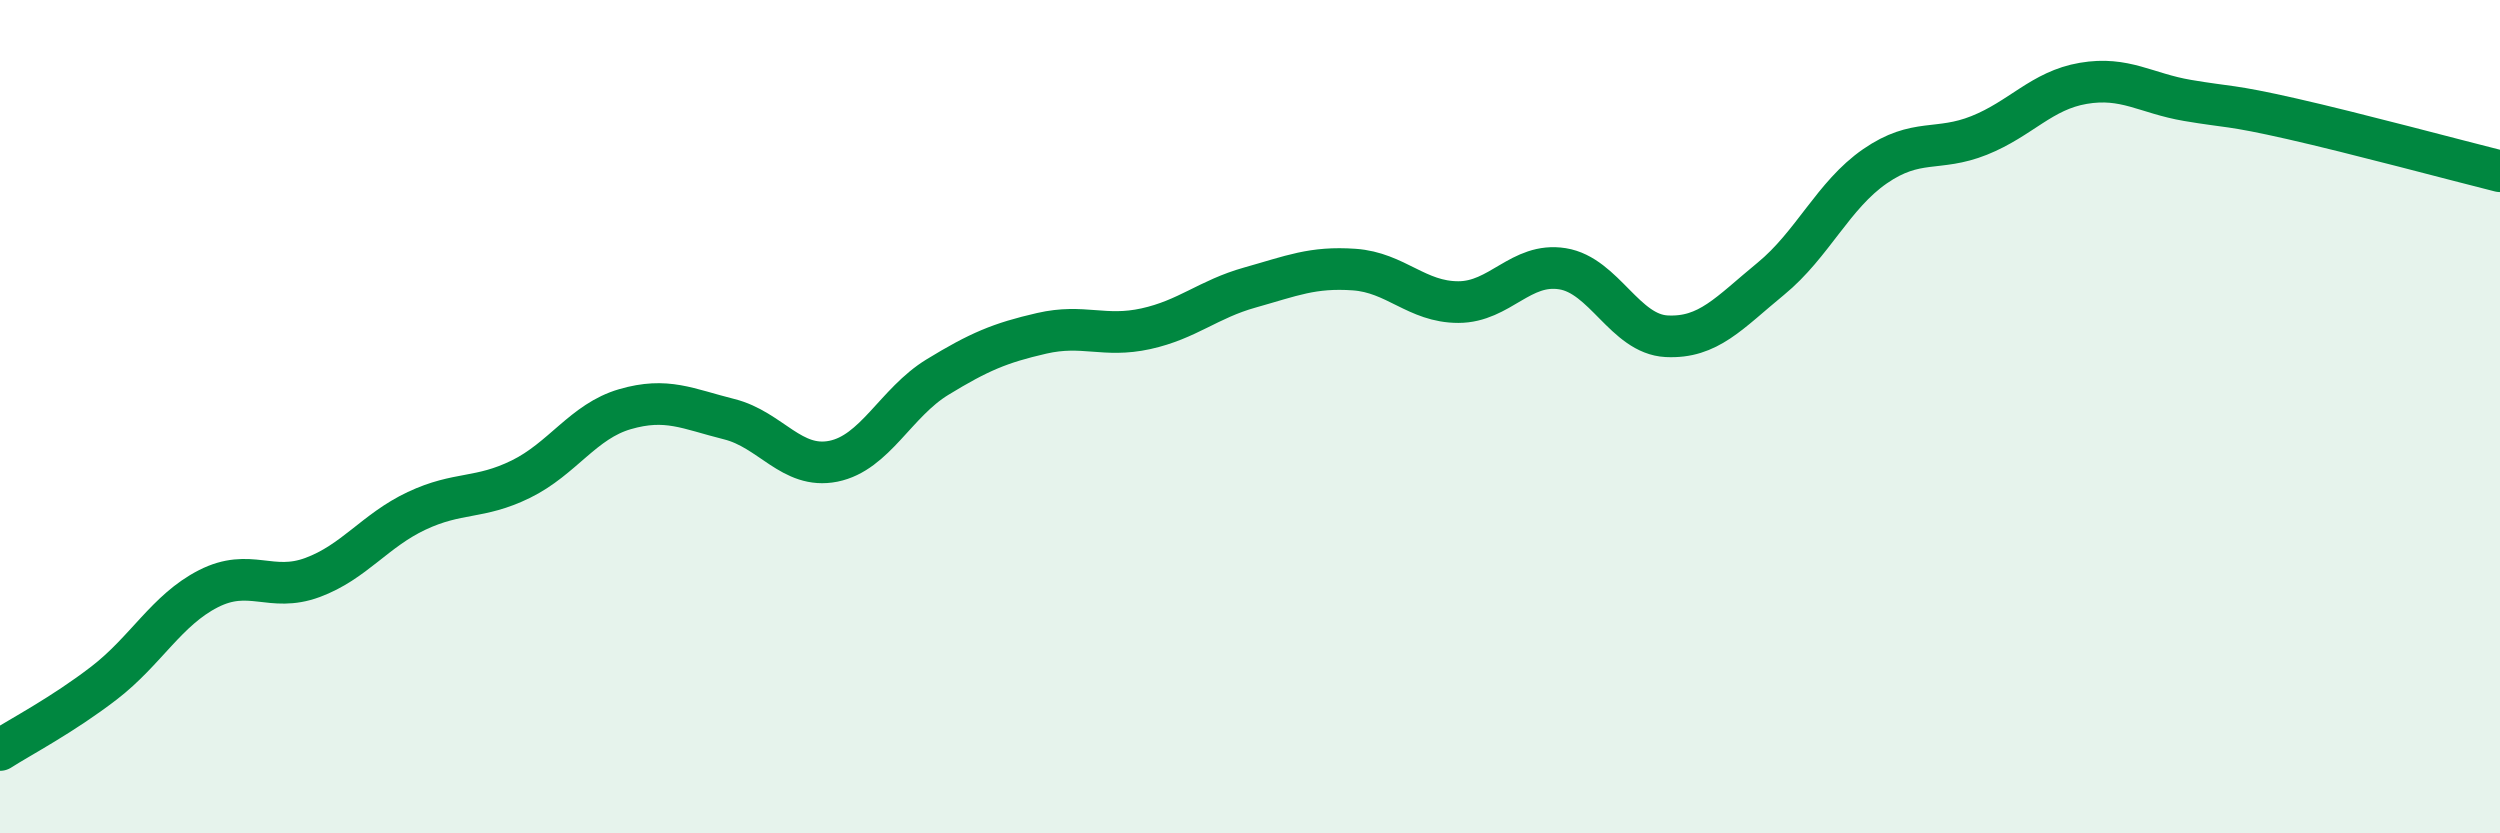 
    <svg width="60" height="20" viewBox="0 0 60 20" xmlns="http://www.w3.org/2000/svg">
      <path
        d="M 0,18 C 0.5,17.68 1.5,17.16 2.5,16.39 C 3.5,15.62 4,14.64 5,14.13 C 6,13.62 6.5,14.23 7.5,13.86 C 8.5,13.49 9,12.73 10,12.26 C 11,11.79 11.5,11.99 12.5,11.5 C 13.5,11.01 14,10.11 15,9.82 C 16,9.53 16.5,9.81 17.5,10.06 C 18.5,10.31 19,11.27 20,11.07 C 21,10.87 21.5,9.66 22.5,9.05 C 23.5,8.44 24,8.23 25,8 C 26,7.77 26.5,8.11 27.5,7.89 C 28.5,7.67 29,7.18 30,6.9 C 31,6.62 31.5,6.4 32.5,6.47 C 33.5,6.54 34,7.25 35,7.25 C 36,7.25 36.5,6.29 37.5,6.45 C 38.5,6.61 39,8.02 40,8.07 C 41,8.12 41.5,7.51 42.5,6.69 C 43.5,5.87 44,4.68 45,3.99 C 46,3.3 46.5,3.65 47.5,3.25 C 48.5,2.85 49,2.17 50,2 C 51,1.83 51.5,2.24 52.5,2.41 C 53.5,2.58 53.5,2.51 55,2.85 C 56.5,3.19 59,3.86 60,4.11L60 20L0 20Z"
        fill="#008740"
        opacity="0.1"
        stroke-linecap="round"
        stroke-linejoin="round"
      />
      <path
        d="M 0,18 C 0.5,17.68 1.5,17.16 2.5,16.39 C 3.5,15.62 4,14.64 5,14.13 C 6,13.62 6.5,14.23 7.5,13.86 C 8.5,13.49 9,12.73 10,12.26 C 11,11.79 11.5,11.99 12.5,11.5 C 13.5,11.01 14,10.11 15,9.82 C 16,9.53 16.5,9.81 17.5,10.06 C 18.5,10.31 19,11.27 20,11.07 C 21,10.87 21.5,9.66 22.5,9.05 C 23.5,8.44 24,8.23 25,8 C 26,7.77 26.5,8.11 27.5,7.89 C 28.5,7.67 29,7.18 30,6.9 C 31,6.62 31.5,6.4 32.5,6.47 C 33.5,6.54 34,7.25 35,7.25 C 36,7.25 36.5,6.29 37.5,6.45 C 38.5,6.61 39,8.02 40,8.07 C 41,8.12 41.5,7.51 42.5,6.69 C 43.5,5.87 44,4.68 45,3.99 C 46,3.3 46.5,3.65 47.5,3.25 C 48.5,2.85 49,2.17 50,2 C 51,1.83 51.5,2.24 52.5,2.41 C 53.5,2.58 53.5,2.51 55,2.85 C 56.5,3.19 59,3.86 60,4.11"
        stroke="#008740"
        stroke-width="1"
        fill="none"
        stroke-linecap="round"
        stroke-linejoin="round"
      />
    </svg>
  